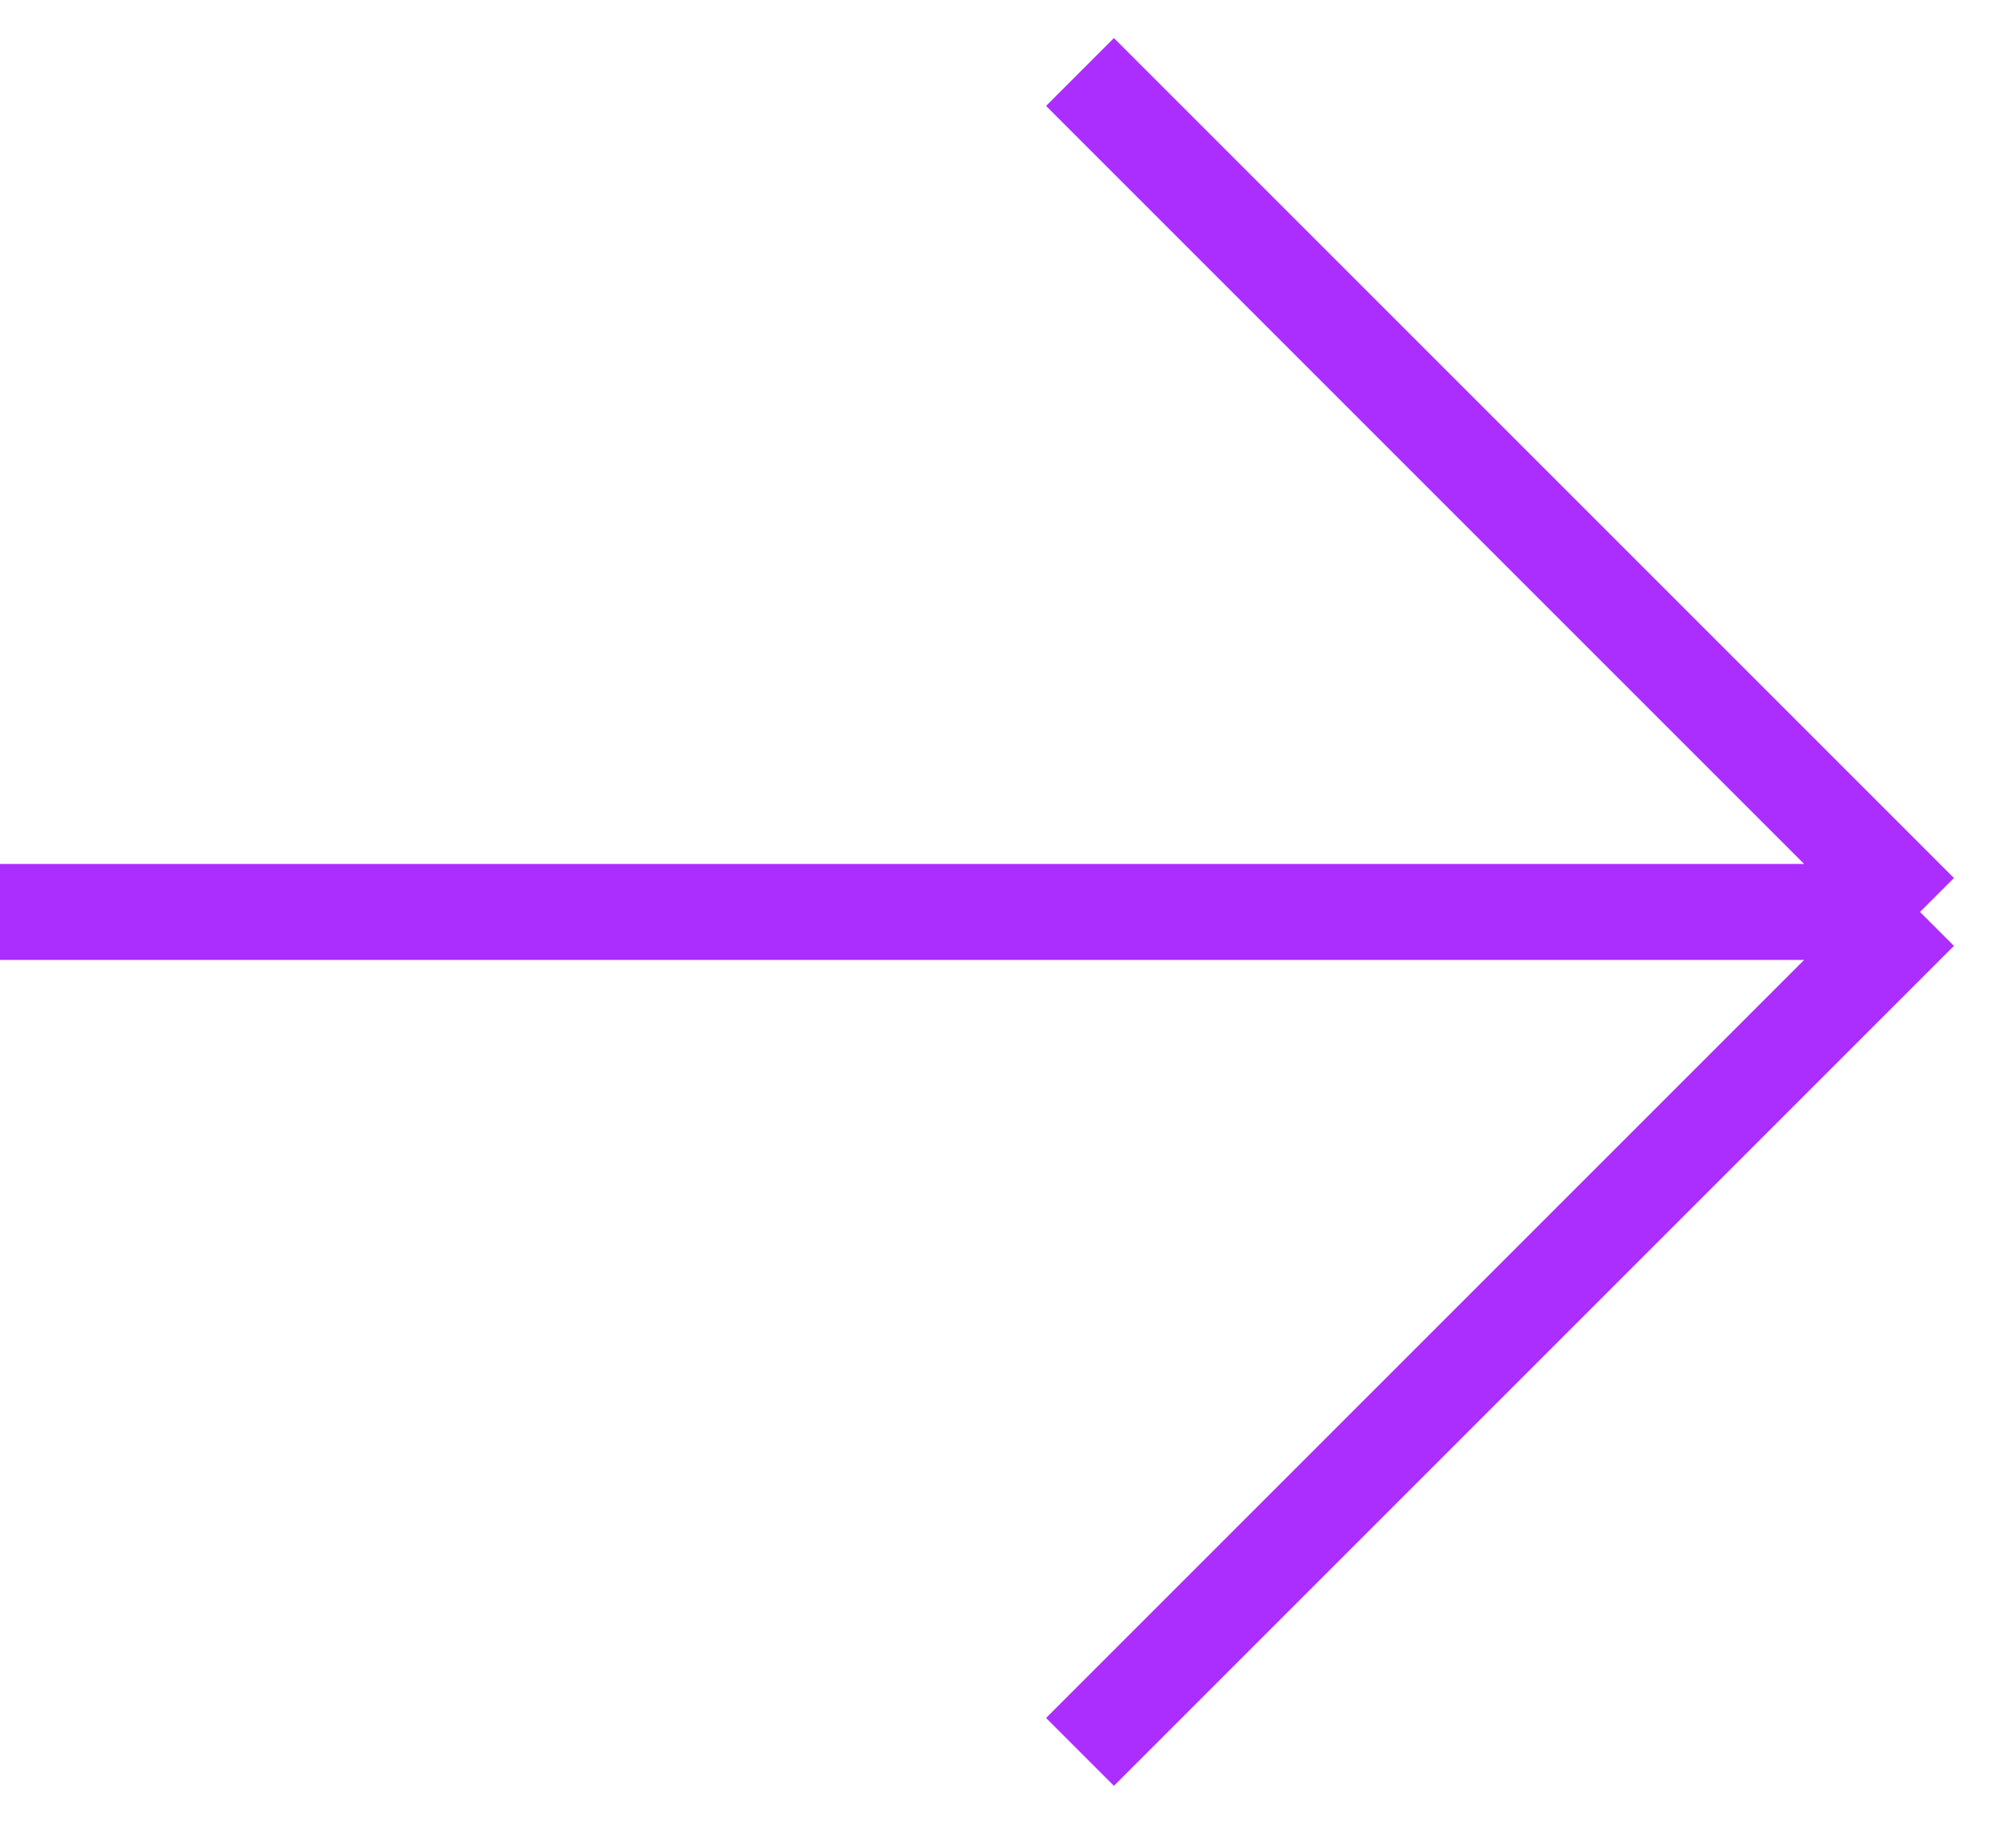 <svg width="42" height="38" viewBox="0 0 42 38" fill="none" xmlns="http://www.w3.org/2000/svg">
<path id="Vector 41" d="M22.5 1.5L40 19M40 19L22.5 36.5M40 19H0" stroke="#AC2EFF" stroke-width="2"/>
</svg>
